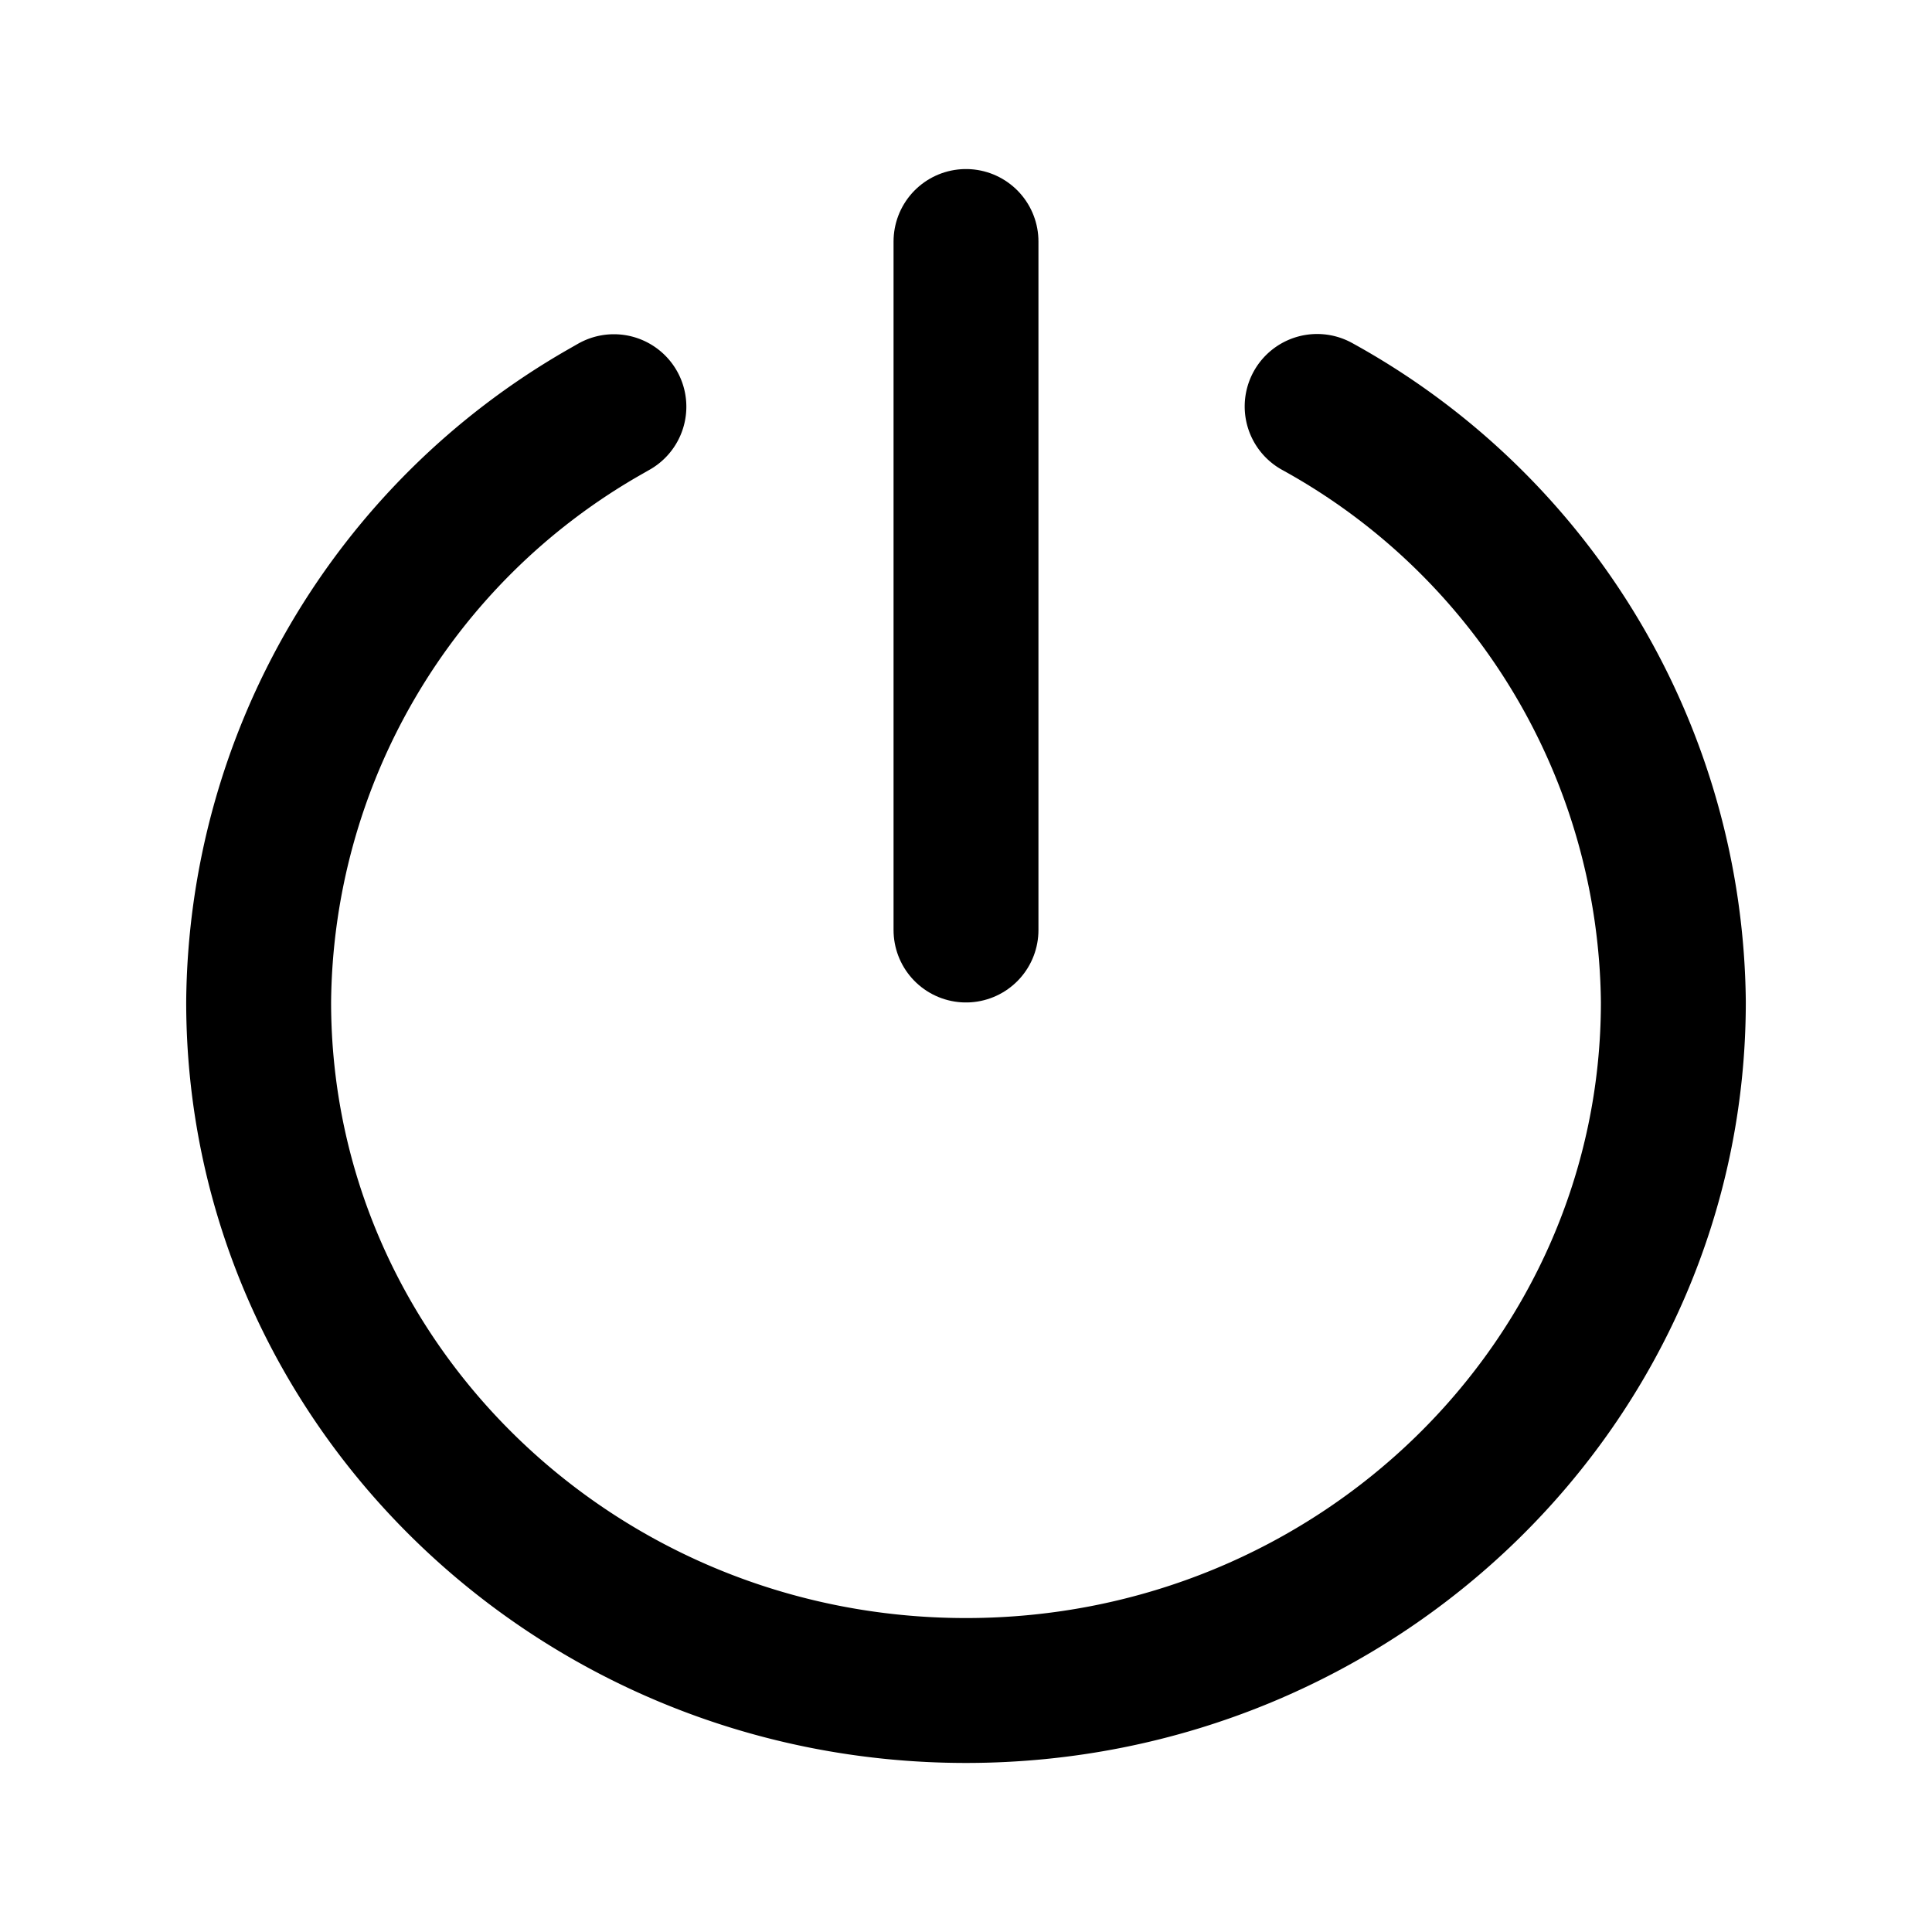 <svg id="BOLD__6px_" data-name="BOLD_[6px]" xmlns="http://www.w3.org/2000/svg" viewBox="0 0 80 80"><defs><style>.cls-1{fill:none;stroke:#000;stroke-linecap:round;stroke-linejoin:round;stroke-width:6px;}</style></defs><path class="cls-1" d="M54.54,16.83A28.46,28.46,0,0,1,69.29,41.49C69.29,57.23,56.17,70,40,70S10.71,57.23,10.71,41.49A28.42,28.42,0,0,1,25,17.08l.42-.24"/><line class="cls-1" x1="40" y1="10" x2="40" y2="38.51"/></svg>